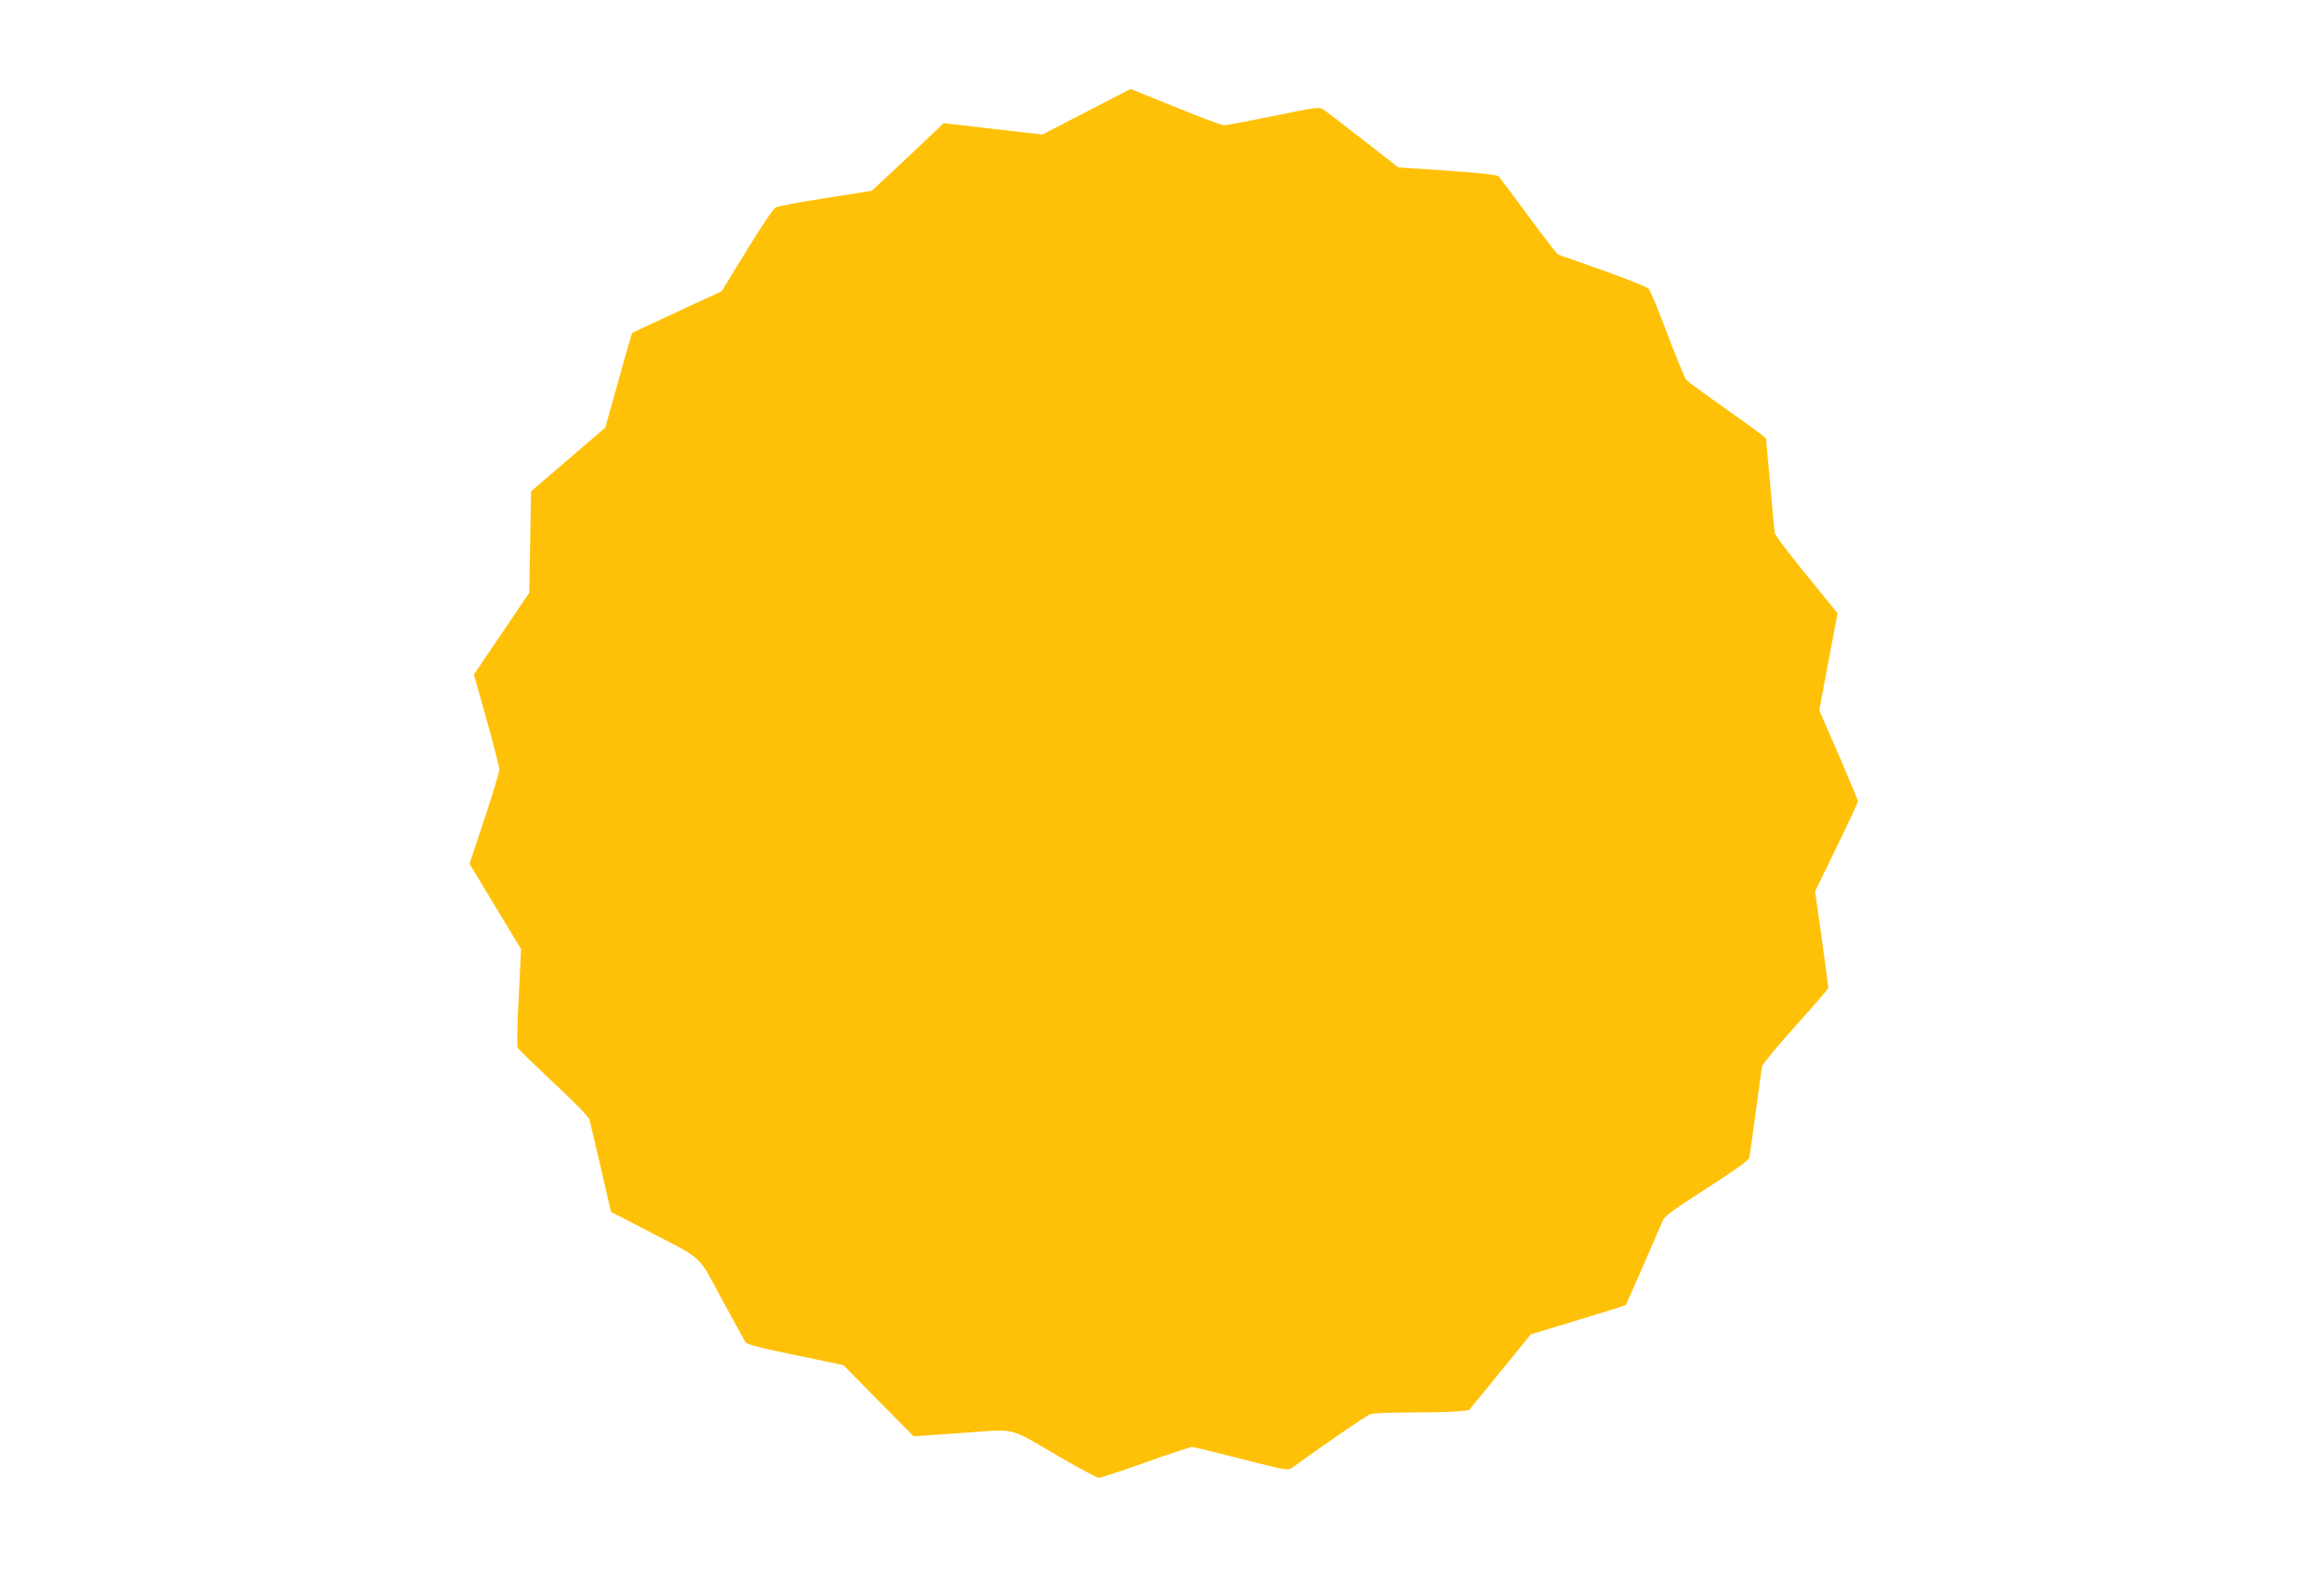 <?xml version="1.0" standalone="no"?>
<!DOCTYPE svg PUBLIC "-//W3C//DTD SVG 20010904//EN"
 "http://www.w3.org/TR/2001/REC-SVG-20010904/DTD/svg10.dtd">
<svg version="1.0" xmlns="http://www.w3.org/2000/svg"
 width="1280pt" height="865pt" viewBox="0 0 1280 865"
 preserveAspectRatio="xMidYMid meet">
<g transform="translate(0,865) scale(0.1,-0.1)"
fill="#ffc107" stroke="none">
<path d="M5983 8034 l-242 -125 -272 31 -271 32 -57 -54 c-31 -30 -120 -114
-198 -187 l-142 -132 -253 -40 c-139 -21 -263 -45 -276 -52 -13 -7 -82 -109
-160 -237 l-137 -224 -244 -113 c-134 -62 -246 -115 -249 -117 -2 -3 -37 -121
-76 -263 l-72 -258 -205 -176 -204 -175 -5 -280 -5 -279 -152 -225 -153 -225
70 -249 c39 -137 70 -261 70 -275 0 -14 -37 -137 -82 -272 l-82 -247 142 -235
142 -235 -13 -263 c-8 -145 -10 -271 -6 -280 4 -8 94 -95 198 -193 123 -114
193 -187 198 -204 4 -15 32 -135 63 -267 l55 -240 195 -101 c324 -169 277
-125 415 -379 66 -121 125 -228 130 -237 8 -13 76 -31 275 -72 l265 -55 193
-196 194 -196 265 18 c312 22 249 37 538 -131 110 -64 207 -116 217 -116 10 0
126 38 257 85 132 47 248 85 257 85 9 0 132 -30 272 -66 255 -65 255 -65 281
-47 154 113 406 285 426 293 15 6 115 10 224 10 109 0 226 3 260 6 l62 7 170
208 170 209 82 25 c367 111 439 134 441 137 2 1 46 102 99 223 52 121 101 232
108 248 9 19 78 69 241 173 160 103 230 153 233 168 2 11 18 125 35 251 17
127 33 240 35 252 3 12 86 113 185 223 99 110 180 204 180 208 0 4 -16 125
-36 270 l-37 262 118 243 c65 133 118 247 118 253 0 6 -48 121 -106 256 l-107
245 50 268 51 267 -58 71 c-32 40 -108 134 -170 210 -62 77 -115 149 -118 160
-2 12 -14 132 -25 267 -12 135 -23 250 -24 255 -2 6 -98 77 -214 158 -116 82
-217 156 -225 165 -8 10 -54 122 -103 251 -48 129 -95 241 -104 251 -8 9 -121
54 -250 100 -129 46 -241 85 -247 87 -7 3 -81 98 -164 211 -84 114 -158 213
-164 220 -8 9 -93 19 -283 32 l-271 18 -198 155 c-109 84 -207 160 -219 167
-18 11 -56 6 -270 -39 -137 -28 -259 -51 -272 -51 -13 0 -134 45 -268 100
-135 55 -246 100 -247 100 -1 -1 -111 -57 -244 -126z"/>
</g>
</svg>
